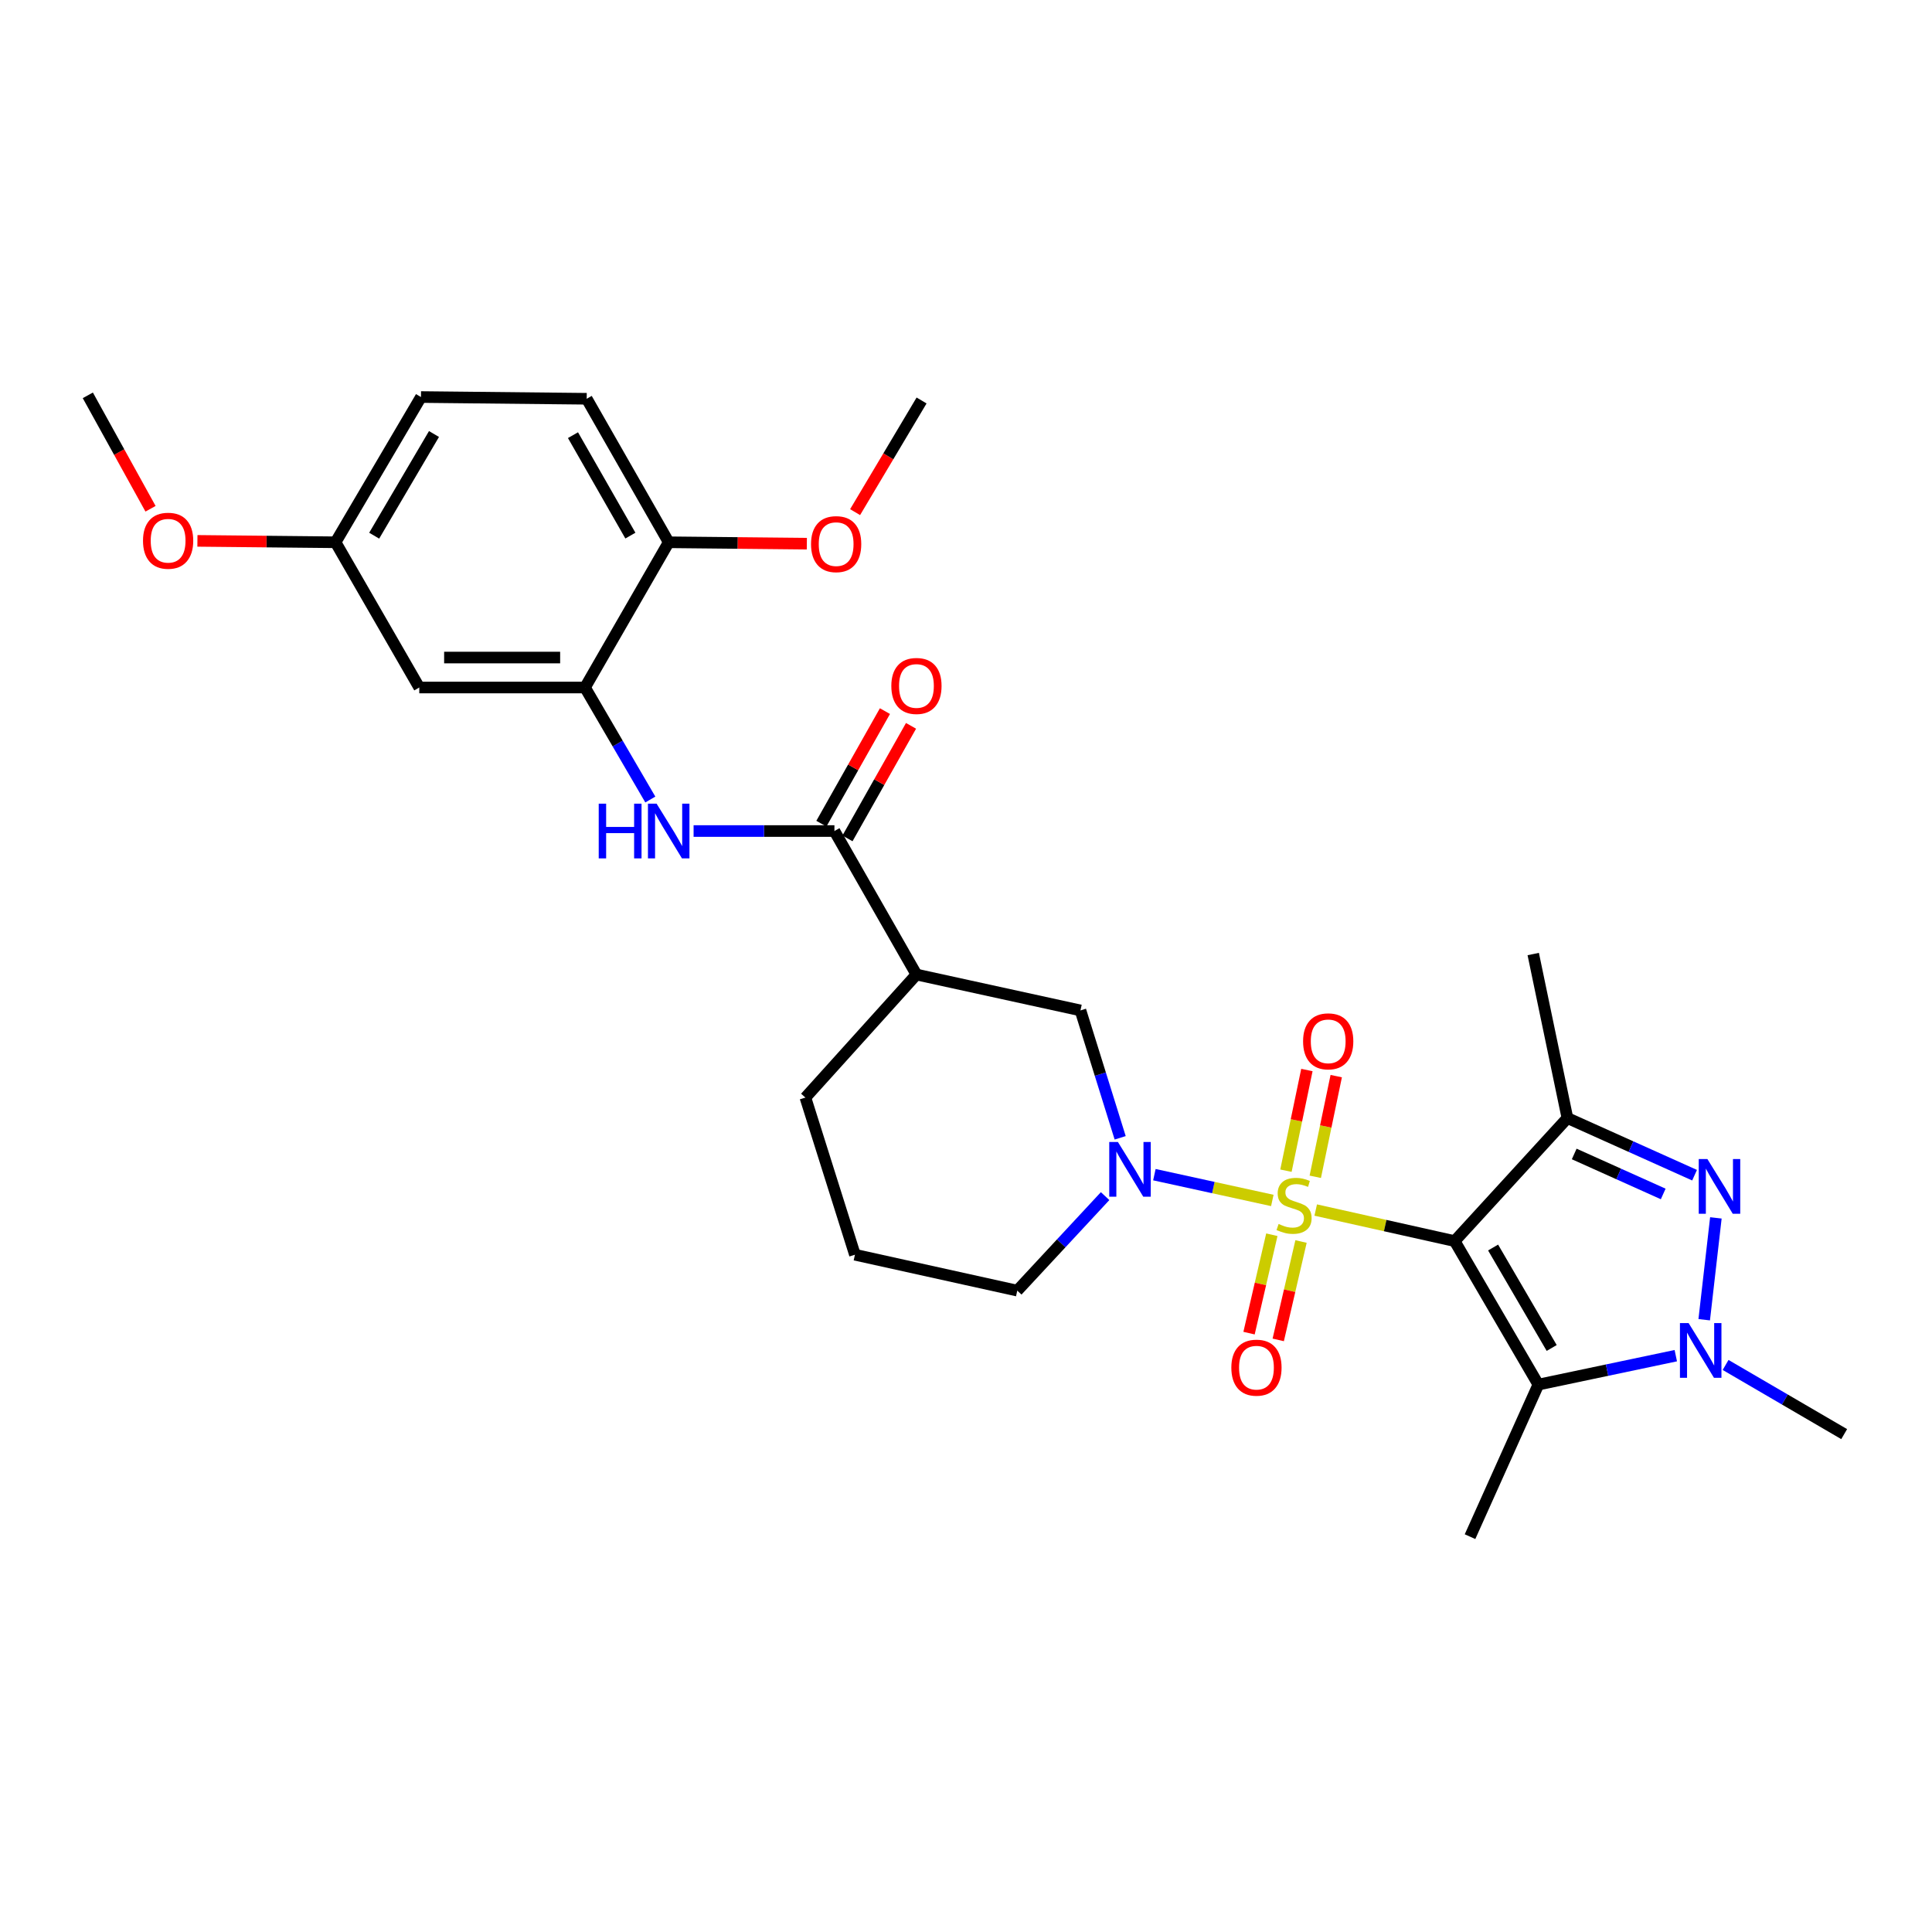 <?xml version='1.0' encoding='iso-8859-1'?>
<svg version='1.1' baseProfile='full'
              xmlns='http://www.w3.org/2000/svg'
                      xmlns:rdkit='http://www.rdkit.org/xml'
                      xmlns:xlink='http://www.w3.org/1999/xlink'
                  xml:space='preserve'
width='1000px' height='1000px' viewBox='0 0 1000 1000'>
<!-- END OF HEADER -->
<rect style='opacity:1.0;fill:#FFFFFF;stroke:none' width='1000' height='1000' x='0' y='0'> </rect>
<path class='bond-0' d='M 681.013,626.317 L 716.972,634.352' style='fill:none;fill-rule:evenodd;stroke:#CCCC00;stroke-width:6px;stroke-linecap:butt;stroke-linejoin:miter;stroke-opacity:1' />
<path class='bond-0' d='M 716.972,634.352 L 752.931,642.388' style='fill:none;fill-rule:evenodd;stroke:#000000;stroke-width:6px;stroke-linecap:butt;stroke-linejoin:miter;stroke-opacity:1' />
<path class='bond-5' d='M 658.551,621.351 L 628.03,614.678' style='fill:none;fill-rule:evenodd;stroke:#CCCC00;stroke-width:6px;stroke-linecap:butt;stroke-linejoin:miter;stroke-opacity:1' />
<path class='bond-5' d='M 628.03,614.678 L 597.51,608.005' style='fill:none;fill-rule:evenodd;stroke:#0000FF;stroke-width:6px;stroke-linecap:butt;stroke-linejoin:miter;stroke-opacity:1' />
<path class='bond-11' d='M 680.786,609.104 L 686.208,583.053' style='fill:none;fill-rule:evenodd;stroke:#CCCC00;stroke-width:6px;stroke-linecap:butt;stroke-linejoin:miter;stroke-opacity:1' />
<path class='bond-11' d='M 686.208,583.053 L 691.63,557.002' style='fill:none;fill-rule:evenodd;stroke:#FF0000;stroke-width:6px;stroke-linecap:butt;stroke-linejoin:miter;stroke-opacity:1' />
<path class='bond-11' d='M 665.603,605.944 L 671.025,579.893' style='fill:none;fill-rule:evenodd;stroke:#CCCC00;stroke-width:6px;stroke-linecap:butt;stroke-linejoin:miter;stroke-opacity:1' />
<path class='bond-11' d='M 671.025,579.893 L 676.447,553.842' style='fill:none;fill-rule:evenodd;stroke:#FF0000;stroke-width:6px;stroke-linecap:butt;stroke-linejoin:miter;stroke-opacity:1' />
<path class='bond-12' d='M 658.303,639.097 L 652.402,664.563' style='fill:none;fill-rule:evenodd;stroke:#CCCC00;stroke-width:6px;stroke-linecap:butt;stroke-linejoin:miter;stroke-opacity:1' />
<path class='bond-12' d='M 652.402,664.563 L 646.502,690.029' style='fill:none;fill-rule:evenodd;stroke:#FF0000;stroke-width:6px;stroke-linecap:butt;stroke-linejoin:miter;stroke-opacity:1' />
<path class='bond-12' d='M 673.411,642.598 L 667.511,668.064' style='fill:none;fill-rule:evenodd;stroke:#CCCC00;stroke-width:6px;stroke-linecap:butt;stroke-linejoin:miter;stroke-opacity:1' />
<path class='bond-12' d='M 667.511,668.064 L 661.611,693.529' style='fill:none;fill-rule:evenodd;stroke:#FF0000;stroke-width:6px;stroke-linecap:butt;stroke-linejoin:miter;stroke-opacity:1' />
<path class='bond-1' d='M 752.931,642.388 L 811.296,578.707' style='fill:none;fill-rule:evenodd;stroke:#000000;stroke-width:6px;stroke-linecap:butt;stroke-linejoin:miter;stroke-opacity:1' />
<path class='bond-2' d='M 752.931,642.388 L 796.252,716.666' style='fill:none;fill-rule:evenodd;stroke:#000000;stroke-width:6px;stroke-linecap:butt;stroke-linejoin:miter;stroke-opacity:1' />
<path class='bond-2' d='M 772.826,645.716 L 803.151,697.711' style='fill:none;fill-rule:evenodd;stroke:#000000;stroke-width:6px;stroke-linecap:butt;stroke-linejoin:miter;stroke-opacity:1' />
<path class='bond-3' d='M 811.296,578.707 L 844.201,593.494' style='fill:none;fill-rule:evenodd;stroke:#000000;stroke-width:6px;stroke-linecap:butt;stroke-linejoin:miter;stroke-opacity:1' />
<path class='bond-3' d='M 844.201,593.494 L 877.106,608.28' style='fill:none;fill-rule:evenodd;stroke:#0000FF;stroke-width:6px;stroke-linecap:butt;stroke-linejoin:miter;stroke-opacity:1' />
<path class='bond-3' d='M 814.811,597.289 L 837.844,607.64' style='fill:none;fill-rule:evenodd;stroke:#000000;stroke-width:6px;stroke-linecap:butt;stroke-linejoin:miter;stroke-opacity:1' />
<path class='bond-3' d='M 837.844,607.64 L 860.877,617.99' style='fill:none;fill-rule:evenodd;stroke:#0000FF;stroke-width:6px;stroke-linecap:butt;stroke-linejoin:miter;stroke-opacity:1' />
<path class='bond-19' d='M 811.296,578.707 L 793.599,493.805' style='fill:none;fill-rule:evenodd;stroke:#000000;stroke-width:6px;stroke-linecap:butt;stroke-linejoin:miter;stroke-opacity:1' />
<path class='bond-4' d='M 796.252,716.666 L 831.821,709.179' style='fill:none;fill-rule:evenodd;stroke:#000000;stroke-width:6px;stroke-linecap:butt;stroke-linejoin:miter;stroke-opacity:1' />
<path class='bond-4' d='M 831.821,709.179 L 867.389,701.691' style='fill:none;fill-rule:evenodd;stroke:#0000FF;stroke-width:6px;stroke-linecap:butt;stroke-linejoin:miter;stroke-opacity:1' />
<path class='bond-20' d='M 796.252,716.666 L 760.884,795.374' style='fill:none;fill-rule:evenodd;stroke:#000000;stroke-width:6px;stroke-linecap:butt;stroke-linejoin:miter;stroke-opacity:1' />
<path class='bond-29' d='M 888.136,630.372 L 882.096,683.091' style='fill:none;fill-rule:evenodd;stroke:#0000FF;stroke-width:6px;stroke-linecap:butt;stroke-linejoin:miter;stroke-opacity:1' />
<path class='bond-21' d='M 893.165,706.496 L 923.855,724.398' style='fill:none;fill-rule:evenodd;stroke:#0000FF;stroke-width:6px;stroke-linecap:butt;stroke-linejoin:miter;stroke-opacity:1' />
<path class='bond-21' d='M 923.855,724.398 L 954.545,742.299' style='fill:none;fill-rule:evenodd;stroke:#000000;stroke-width:6px;stroke-linecap:butt;stroke-linejoin:miter;stroke-opacity:1' />
<path class='bond-10' d='M 579.799,588.931 L 569.521,555.963' style='fill:none;fill-rule:evenodd;stroke:#0000FF;stroke-width:6px;stroke-linecap:butt;stroke-linejoin:miter;stroke-opacity:1' />
<path class='bond-10' d='M 569.521,555.963 L 559.244,522.996' style='fill:none;fill-rule:evenodd;stroke:#000000;stroke-width:6px;stroke-linecap:butt;stroke-linejoin:miter;stroke-opacity:1' />
<path class='bond-18' d='M 572.002,619.107 L 549.27,643.568' style='fill:none;fill-rule:evenodd;stroke:#0000FF;stroke-width:6px;stroke-linecap:butt;stroke-linejoin:miter;stroke-opacity:1' />
<path class='bond-18' d='M 549.27,643.568 L 526.537,668.029' style='fill:none;fill-rule:evenodd;stroke:#000000;stroke-width:6px;stroke-linecap:butt;stroke-linejoin:miter;stroke-opacity:1' />
<path class='bond-6' d='M 431.899,430.142 L 474.35,504.42' style='fill:none;fill-rule:evenodd;stroke:#000000;stroke-width:6px;stroke-linecap:butt;stroke-linejoin:miter;stroke-opacity:1' />
<path class='bond-8' d='M 431.899,430.142 L 395.451,430.142' style='fill:none;fill-rule:evenodd;stroke:#000000;stroke-width:6px;stroke-linecap:butt;stroke-linejoin:miter;stroke-opacity:1' />
<path class='bond-8' d='M 395.451,430.142 L 359.003,430.142' style='fill:none;fill-rule:evenodd;stroke:#0000FF;stroke-width:6px;stroke-linecap:butt;stroke-linejoin:miter;stroke-opacity:1' />
<path class='bond-15' d='M 438.651,433.954 L 455.1,404.826' style='fill:none;fill-rule:evenodd;stroke:#000000;stroke-width:6px;stroke-linecap:butt;stroke-linejoin:miter;stroke-opacity:1' />
<path class='bond-15' d='M 455.1,404.826 L 471.549,375.698' style='fill:none;fill-rule:evenodd;stroke:#FF0000;stroke-width:6px;stroke-linecap:butt;stroke-linejoin:miter;stroke-opacity:1' />
<path class='bond-15' d='M 425.147,426.329 L 441.596,397.2' style='fill:none;fill-rule:evenodd;stroke:#000000;stroke-width:6px;stroke-linecap:butt;stroke-linejoin:miter;stroke-opacity:1' />
<path class='bond-15' d='M 441.596,397.2 L 458.044,368.072' style='fill:none;fill-rule:evenodd;stroke:#FF0000;stroke-width:6px;stroke-linecap:butt;stroke-linejoin:miter;stroke-opacity:1' />
<path class='bond-7' d='M 474.35,504.42 L 559.244,522.996' style='fill:none;fill-rule:evenodd;stroke:#000000;stroke-width:6px;stroke-linecap:butt;stroke-linejoin:miter;stroke-opacity:1' />
<path class='bond-30' d='M 474.35,504.42 L 416.873,568.101' style='fill:none;fill-rule:evenodd;stroke:#000000;stroke-width:6px;stroke-linecap:butt;stroke-linejoin:miter;stroke-opacity:1' />
<path class='bond-9' d='M 336.607,413.832 L 319.702,384.843' style='fill:none;fill-rule:evenodd;stroke:#0000FF;stroke-width:6px;stroke-linecap:butt;stroke-linejoin:miter;stroke-opacity:1' />
<path class='bond-9' d='M 319.702,384.843 L 302.797,355.854' style='fill:none;fill-rule:evenodd;stroke:#000000;stroke-width:6px;stroke-linecap:butt;stroke-linejoin:miter;stroke-opacity:1' />
<path class='bond-13' d='M 302.797,355.854 L 217.016,355.854' style='fill:none;fill-rule:evenodd;stroke:#000000;stroke-width:6px;stroke-linecap:butt;stroke-linejoin:miter;stroke-opacity:1' />
<path class='bond-13' d='M 289.93,340.346 L 229.883,340.346' style='fill:none;fill-rule:evenodd;stroke:#000000;stroke-width:6px;stroke-linecap:butt;stroke-linejoin:miter;stroke-opacity:1' />
<path class='bond-14' d='M 302.797,355.854 L 346.118,280.68' style='fill:none;fill-rule:evenodd;stroke:#000000;stroke-width:6px;stroke-linecap:butt;stroke-linejoin:miter;stroke-opacity:1' />
<path class='bond-17' d='M 217.016,355.854 L 173.678,280.68' style='fill:none;fill-rule:evenodd;stroke:#000000;stroke-width:6px;stroke-linecap:butt;stroke-linejoin:miter;stroke-opacity:1' />
<path class='bond-16' d='M 346.118,280.68 L 303.676,206.401' style='fill:none;fill-rule:evenodd;stroke:#000000;stroke-width:6px;stroke-linecap:butt;stroke-linejoin:miter;stroke-opacity:1' />
<path class='bond-16' d='M 326.286,277.232 L 296.577,225.237' style='fill:none;fill-rule:evenodd;stroke:#000000;stroke-width:6px;stroke-linecap:butt;stroke-linejoin:miter;stroke-opacity:1' />
<path class='bond-24' d='M 346.118,280.68 L 381.869,281.042' style='fill:none;fill-rule:evenodd;stroke:#000000;stroke-width:6px;stroke-linecap:butt;stroke-linejoin:miter;stroke-opacity:1' />
<path class='bond-24' d='M 381.869,281.042 L 417.62,281.405' style='fill:none;fill-rule:evenodd;stroke:#FF0000;stroke-width:6px;stroke-linecap:butt;stroke-linejoin:miter;stroke-opacity:1' />
<path class='bond-22' d='M 303.676,206.401 L 217.895,205.505' style='fill:none;fill-rule:evenodd;stroke:#000000;stroke-width:6px;stroke-linecap:butt;stroke-linejoin:miter;stroke-opacity:1' />
<path class='bond-25' d='M 173.678,280.68 L 137.931,280.317' style='fill:none;fill-rule:evenodd;stroke:#000000;stroke-width:6px;stroke-linecap:butt;stroke-linejoin:miter;stroke-opacity:1' />
<path class='bond-25' d='M 137.931,280.317 L 102.185,279.955' style='fill:none;fill-rule:evenodd;stroke:#FF0000;stroke-width:6px;stroke-linecap:butt;stroke-linejoin:miter;stroke-opacity:1' />
<path class='bond-31' d='M 173.678,280.68 L 217.895,205.505' style='fill:none;fill-rule:evenodd;stroke:#000000;stroke-width:6px;stroke-linecap:butt;stroke-linejoin:miter;stroke-opacity:1' />
<path class='bond-31' d='M 193.678,277.267 L 224.63,224.644' style='fill:none;fill-rule:evenodd;stroke:#000000;stroke-width:6px;stroke-linecap:butt;stroke-linejoin:miter;stroke-opacity:1' />
<path class='bond-26' d='M 526.537,668.029 L 442.514,649.444' style='fill:none;fill-rule:evenodd;stroke:#000000;stroke-width:6px;stroke-linecap:butt;stroke-linejoin:miter;stroke-opacity:1' />
<path class='bond-23' d='M 416.873,568.101 L 442.514,649.444' style='fill:none;fill-rule:evenodd;stroke:#000000;stroke-width:6px;stroke-linecap:butt;stroke-linejoin:miter;stroke-opacity:1' />
<path class='bond-27' d='M 442.599,265.078 L 459.801,236.183' style='fill:none;fill-rule:evenodd;stroke:#FF0000;stroke-width:6px;stroke-linecap:butt;stroke-linejoin:miter;stroke-opacity:1' />
<path class='bond-27' d='M 459.801,236.183 L 477.004,207.289' style='fill:none;fill-rule:evenodd;stroke:#000000;stroke-width:6px;stroke-linecap:butt;stroke-linejoin:miter;stroke-opacity:1' />
<path class='bond-28' d='M 77.913,263.334 L 61.684,233.98' style='fill:none;fill-rule:evenodd;stroke:#FF0000;stroke-width:6px;stroke-linecap:butt;stroke-linejoin:miter;stroke-opacity:1' />
<path class='bond-28' d='M 61.684,233.98 L 45.455,204.626' style='fill:none;fill-rule:evenodd;stroke:#000000;stroke-width:6px;stroke-linecap:butt;stroke-linejoin:miter;stroke-opacity:1' />
<path  class='atom-0' d='M 661.804 633.532
Q 662.124 633.652, 663.444 634.212
Q 664.764 634.772, 666.204 635.132
Q 667.684 635.452, 669.124 635.452
Q 671.804 635.452, 673.364 634.172
Q 674.924 632.852, 674.924 630.572
Q 674.924 629.012, 674.124 628.052
Q 673.364 627.092, 672.164 626.572
Q 670.964 626.052, 668.964 625.452
Q 666.444 624.692, 664.924 623.972
Q 663.444 623.252, 662.364 621.732
Q 661.324 620.212, 661.324 617.652
Q 661.324 614.092, 663.724 611.892
Q 666.164 609.692, 670.964 609.692
Q 674.244 609.692, 677.964 611.252
L 677.044 614.332
Q 673.644 612.932, 671.084 612.932
Q 668.324 612.932, 666.804 614.092
Q 665.284 615.212, 665.324 617.172
Q 665.324 618.692, 666.084 619.612
Q 666.884 620.532, 668.004 621.052
Q 669.164 621.572, 671.084 622.172
Q 673.644 622.972, 675.164 623.772
Q 676.684 624.572, 677.764 626.212
Q 678.884 627.812, 678.884 630.572
Q 678.884 634.492, 676.244 636.612
Q 673.644 638.692, 669.284 638.692
Q 666.764 638.692, 664.844 638.132
Q 662.964 637.612, 660.724 636.692
L 661.804 633.532
' fill='#CCCC00'/>
<path  class='atom-4' d='M 883.743 599.916
L 893.023 614.916
Q 893.943 616.396, 895.423 619.076
Q 896.903 621.756, 896.983 621.916
L 896.983 599.916
L 900.743 599.916
L 900.743 628.236
L 896.863 628.236
L 886.903 611.836
Q 885.743 609.916, 884.503 607.716
Q 883.303 605.516, 882.943 604.836
L 882.943 628.236
L 879.263 628.236
L 879.263 599.916
L 883.743 599.916
' fill='#0000FF'/>
<path  class='atom-5' d='M 874.016 684.818
L 883.296 699.818
Q 884.216 701.298, 885.696 703.978
Q 887.176 706.658, 887.256 706.818
L 887.256 684.818
L 891.016 684.818
L 891.016 713.138
L 887.136 713.138
L 877.176 696.738
Q 876.016 694.818, 874.776 692.618
Q 873.576 690.418, 873.216 689.738
L 873.216 713.138
L 869.536 713.138
L 869.536 684.818
L 874.016 684.818
' fill='#0000FF'/>
<path  class='atom-6' d='M 578.625 591.084
L 587.905 606.084
Q 588.825 607.564, 590.305 610.244
Q 591.785 612.924, 591.865 613.084
L 591.865 591.084
L 595.625 591.084
L 595.625 619.404
L 591.745 619.404
L 581.785 603.004
Q 580.625 601.084, 579.385 598.884
Q 578.185 596.684, 577.825 596.004
L 577.825 619.404
L 574.145 619.404
L 574.145 591.084
L 578.625 591.084
' fill='#0000FF'/>
<path  class='atom-9' d='M 309.898 415.982
L 313.738 415.982
L 313.738 428.022
L 328.218 428.022
L 328.218 415.982
L 332.058 415.982
L 332.058 444.302
L 328.218 444.302
L 328.218 431.222
L 313.738 431.222
L 313.738 444.302
L 309.898 444.302
L 309.898 415.982
' fill='#0000FF'/>
<path  class='atom-9' d='M 339.858 415.982
L 349.138 430.982
Q 350.058 432.462, 351.538 435.142
Q 353.018 437.822, 353.098 437.982
L 353.098 415.982
L 356.858 415.982
L 356.858 444.302
L 352.978 444.302
L 343.018 427.902
Q 341.858 425.982, 340.618 423.782
Q 339.418 421.582, 339.058 420.902
L 339.058 444.302
L 335.378 444.302
L 335.378 415.982
L 339.858 415.982
' fill='#0000FF'/>
<path  class='atom-12' d='M 674.475 538.99
Q 674.475 532.19, 677.835 528.39
Q 681.195 524.59, 687.475 524.59
Q 693.755 524.59, 697.115 528.39
Q 700.475 532.19, 700.475 538.99
Q 700.475 545.87, 697.075 549.79
Q 693.675 553.67, 687.475 553.67
Q 681.235 553.67, 677.835 549.79
Q 674.475 545.91, 674.475 538.99
M 687.475 550.47
Q 691.795 550.47, 694.115 547.59
Q 696.475 544.67, 696.475 538.99
Q 696.475 533.43, 694.115 530.63
Q 691.795 527.79, 687.475 527.79
Q 683.155 527.79, 680.795 530.59
Q 678.475 533.39, 678.475 538.99
Q 678.475 544.71, 680.795 547.59
Q 683.155 550.47, 687.475 550.47
' fill='#FF0000'/>
<path  class='atom-13' d='M 637.341 707.898
Q 637.341 701.098, 640.701 697.298
Q 644.061 693.498, 650.341 693.498
Q 656.621 693.498, 659.981 697.298
Q 663.341 701.098, 663.341 707.898
Q 663.341 714.778, 659.941 718.698
Q 656.541 722.578, 650.341 722.578
Q 644.101 722.578, 640.701 718.698
Q 637.341 714.818, 637.341 707.898
M 650.341 719.378
Q 654.661 719.378, 656.981 716.498
Q 659.341 713.578, 659.341 707.898
Q 659.341 702.338, 656.981 699.538
Q 654.661 696.698, 650.341 696.698
Q 646.021 696.698, 643.661 699.498
Q 641.341 702.298, 641.341 707.898
Q 641.341 713.618, 643.661 716.498
Q 646.021 719.378, 650.341 719.378
' fill='#FF0000'/>
<path  class='atom-16' d='M 461.35 355.047
Q 461.35 348.247, 464.71 344.447
Q 468.07 340.647, 474.35 340.647
Q 480.63 340.647, 483.99 344.447
Q 487.35 348.247, 487.35 355.047
Q 487.35 361.927, 483.95 365.847
Q 480.55 369.727, 474.35 369.727
Q 468.11 369.727, 464.71 365.847
Q 461.35 361.967, 461.35 355.047
M 474.35 366.527
Q 478.67 366.527, 480.99 363.647
Q 483.35 360.727, 483.35 355.047
Q 483.35 349.487, 480.99 346.687
Q 478.67 343.847, 474.35 343.847
Q 470.03 343.847, 467.67 346.647
Q 465.35 349.447, 465.35 355.047
Q 465.35 360.767, 467.67 363.647
Q 470.03 366.527, 474.35 366.527
' fill='#FF0000'/>
<path  class='atom-25' d='M 419.787 281.639
Q 419.787 274.839, 423.147 271.039
Q 426.507 267.239, 432.787 267.239
Q 439.067 267.239, 442.427 271.039
Q 445.787 274.839, 445.787 281.639
Q 445.787 288.519, 442.387 292.439
Q 438.987 296.319, 432.787 296.319
Q 426.547 296.319, 423.147 292.439
Q 419.787 288.559, 419.787 281.639
M 432.787 293.119
Q 437.107 293.119, 439.427 290.239
Q 441.787 287.319, 441.787 281.639
Q 441.787 276.079, 439.427 273.279
Q 437.107 270.439, 432.787 270.439
Q 428.467 270.439, 426.107 273.239
Q 423.787 276.039, 423.787 281.639
Q 423.787 287.359, 426.107 290.239
Q 428.467 293.119, 432.787 293.119
' fill='#FF0000'/>
<path  class='atom-26' d='M 74.018 279.881
Q 74.018 273.081, 77.378 269.281
Q 80.738 265.481, 87.018 265.481
Q 93.298 265.481, 96.658 269.281
Q 100.018 273.081, 100.018 279.881
Q 100.018 286.761, 96.618 290.681
Q 93.218 294.561, 87.018 294.561
Q 80.778 294.561, 77.378 290.681
Q 74.018 286.801, 74.018 279.881
M 87.018 291.361
Q 91.338 291.361, 93.658 288.481
Q 96.018 285.561, 96.018 279.881
Q 96.018 274.321, 93.658 271.521
Q 91.338 268.681, 87.018 268.681
Q 82.698 268.681, 80.338 271.481
Q 78.018 274.281, 78.018 279.881
Q 78.018 285.601, 80.338 288.481
Q 82.698 291.361, 87.018 291.361
' fill='#FF0000'/>
</svg>
